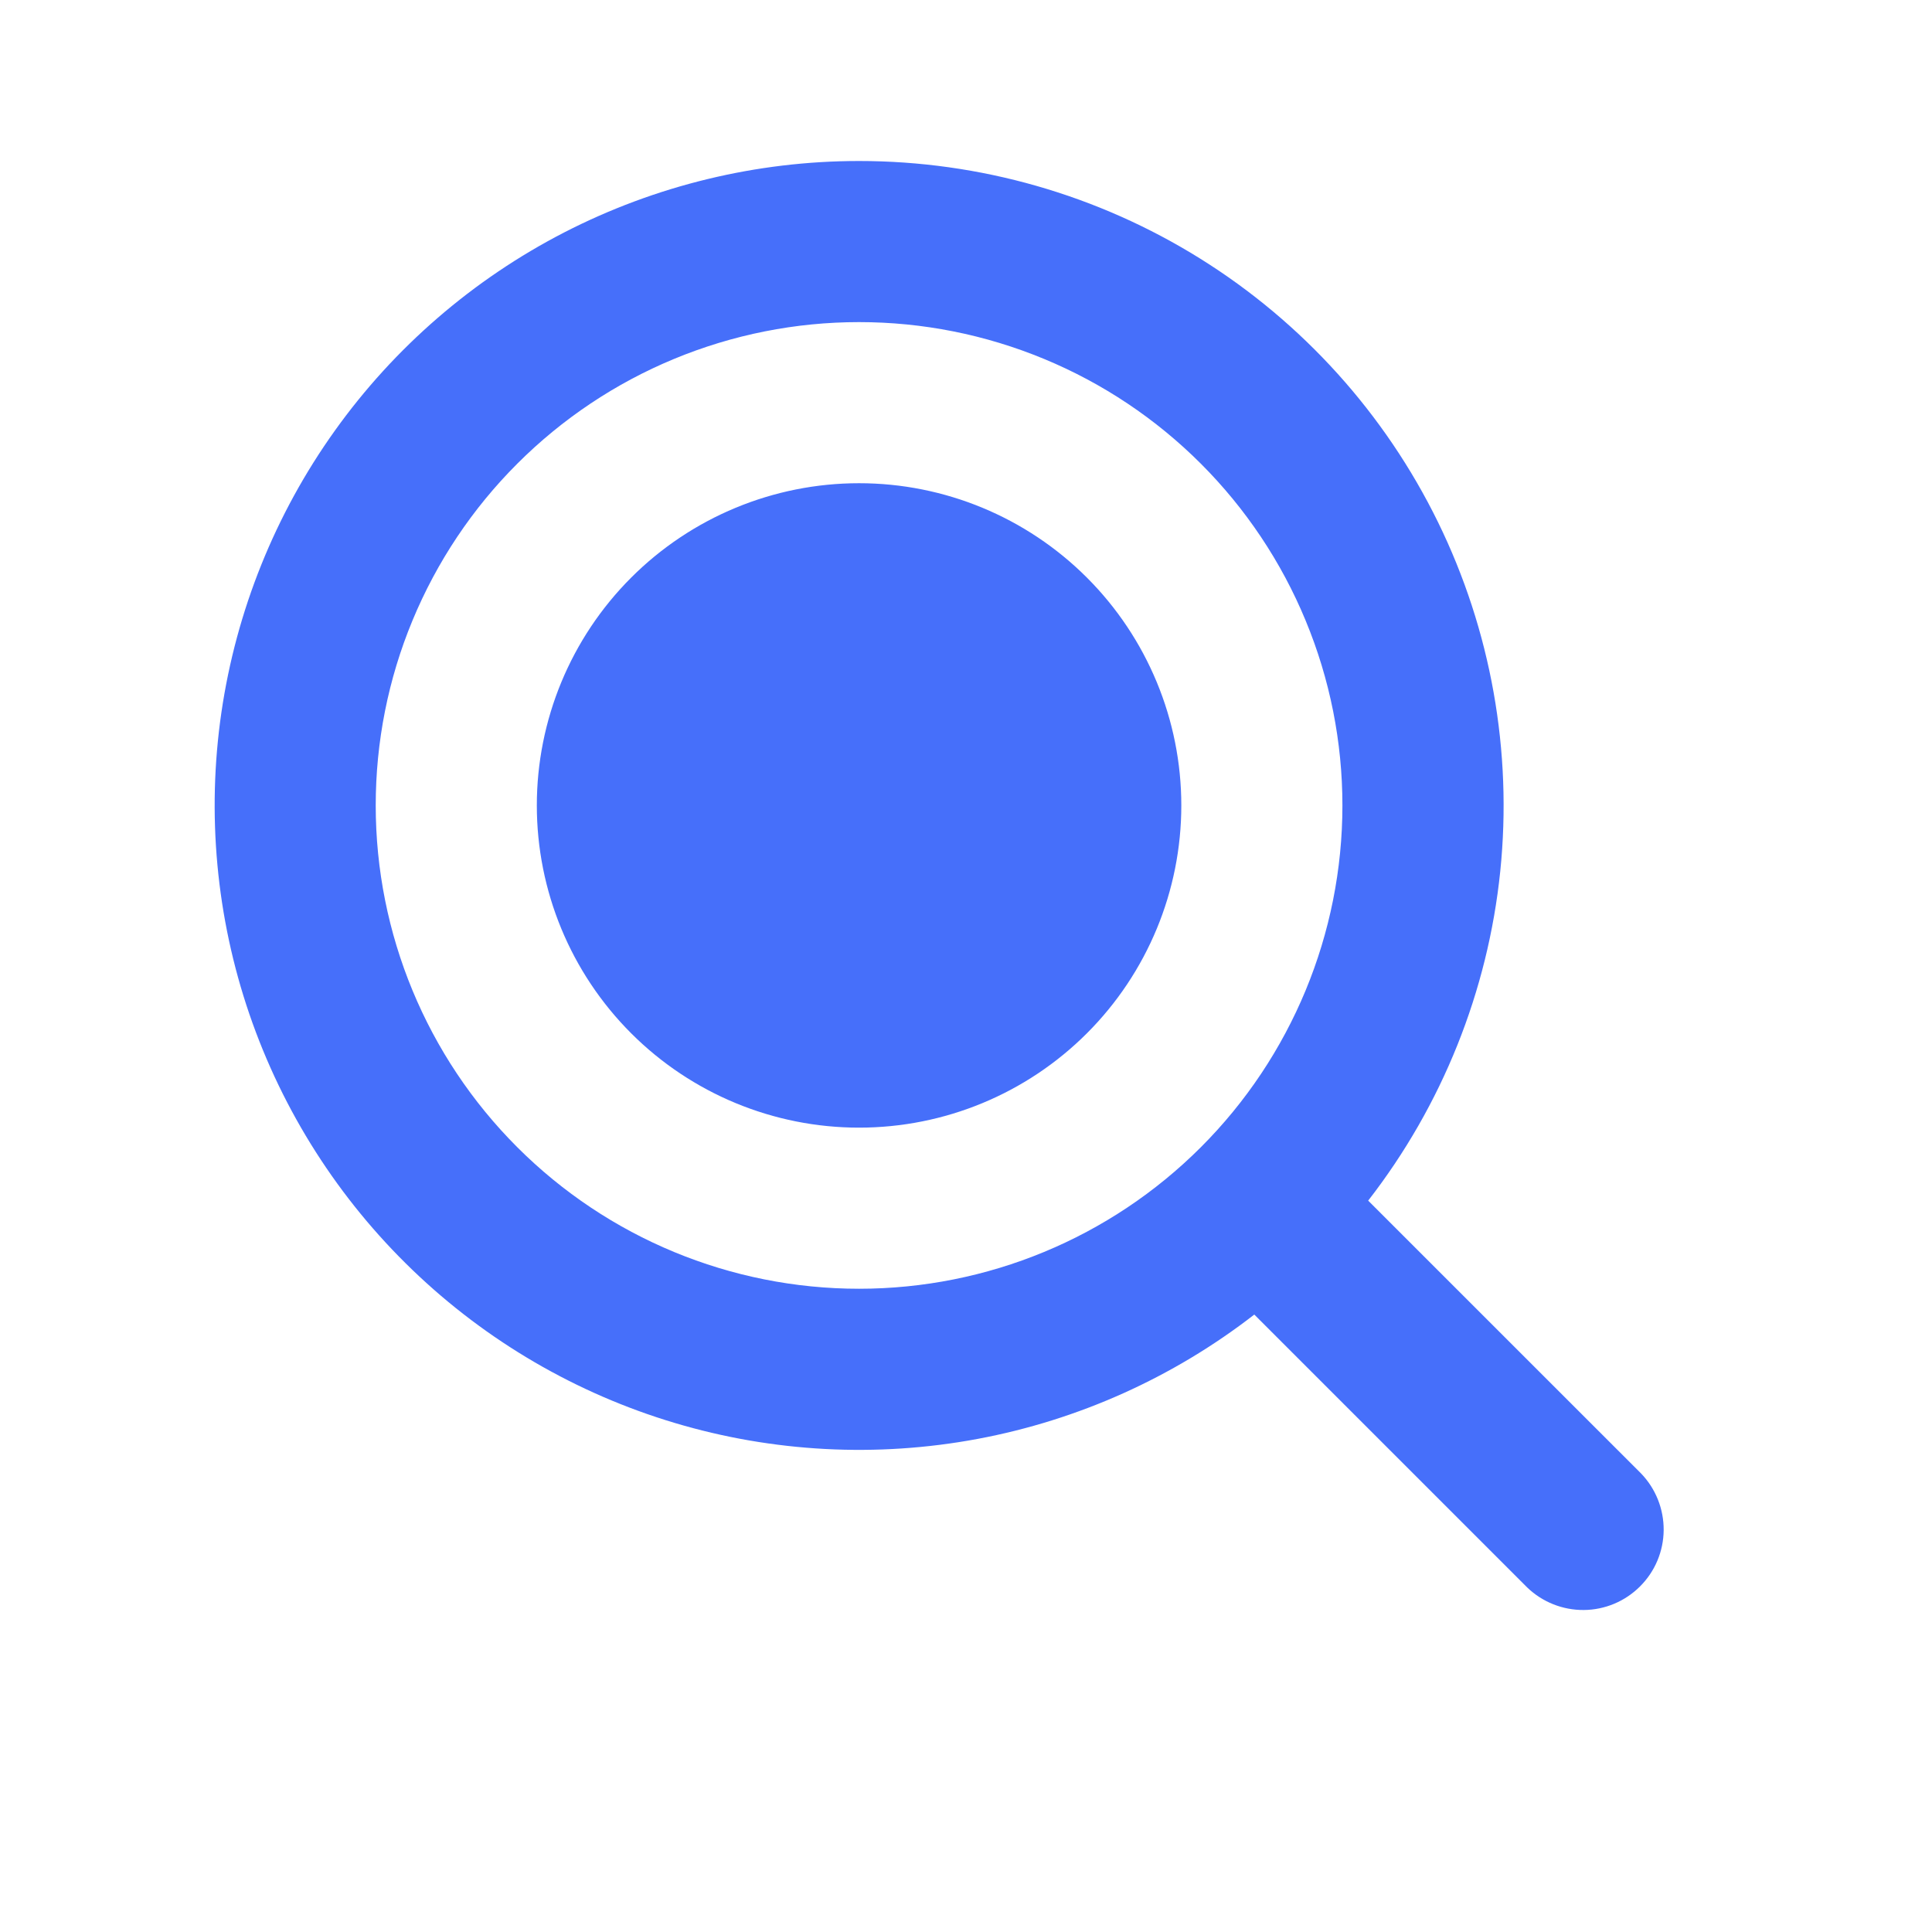 <svg width="36" height="36" viewBox="0 0 36 36" fill="none" xmlns="http://www.w3.org/2000/svg">
<path fill-rule="evenodd" clip-rule="evenodd" d="M7.001 15.008C7.001 13.825 7.233 12.654 7.686 11.562C8.139 10.469 8.802 9.476 9.639 8.64C10.475 7.804 11.468 7.14 12.56 6.688C13.653 6.235 14.825 6.002 16.007 6.002C17.19 6.002 18.361 6.235 19.454 6.688C20.547 7.14 21.54 7.804 22.376 8.64C23.212 9.476 23.876 10.469 24.328 11.562C24.781 12.654 25.014 13.825 25.014 15.008C25.014 17.397 24.065 19.688 22.376 21.377C20.687 23.066 18.396 24.014 16.007 24.014C13.618 24.014 11.328 23.066 9.639 21.377C7.949 19.688 7.001 17.397 7.001 15.008ZM16.007 3C14.096 3 12.213 3.457 10.513 4.331C8.814 5.206 7.348 6.473 6.237 8.028C5.126 9.583 4.403 11.381 4.126 13.272C3.85 15.163 4.029 17.092 4.648 18.9C5.268 20.708 6.31 22.342 7.688 23.666C9.065 24.99 10.74 25.967 12.571 26.514C14.402 27.061 16.337 27.163 18.216 26.812C20.094 26.461 21.862 25.666 23.372 24.495L28.456 29.579C28.739 29.852 29.118 30.003 29.512 30C29.905 29.997 30.282 29.839 30.56 29.56C30.839 29.282 30.997 28.906 31 28.512C31.003 28.119 30.852 27.739 30.579 27.456L25.494 22.372C26.872 20.597 27.725 18.471 27.955 16.236C28.184 14 27.782 11.745 26.794 9.727C25.805 7.709 24.271 6.008 22.364 4.819C20.457 3.63 18.255 3 16.007 3ZM16.007 21.012C17.6 21.012 19.127 20.38 20.253 19.254C21.379 18.128 22.012 16.601 22.012 15.008C22.012 13.416 21.379 11.889 20.253 10.763C19.127 9.637 17.6 9.004 16.007 9.004C14.415 9.004 12.887 9.637 11.761 10.763C10.635 11.889 10.003 13.416 10.003 15.008C10.003 16.601 10.635 18.128 11.761 19.254C12.887 20.38 14.415 21.012 16.007 21.012Z" fill="#466FFA"/>
</svg>
